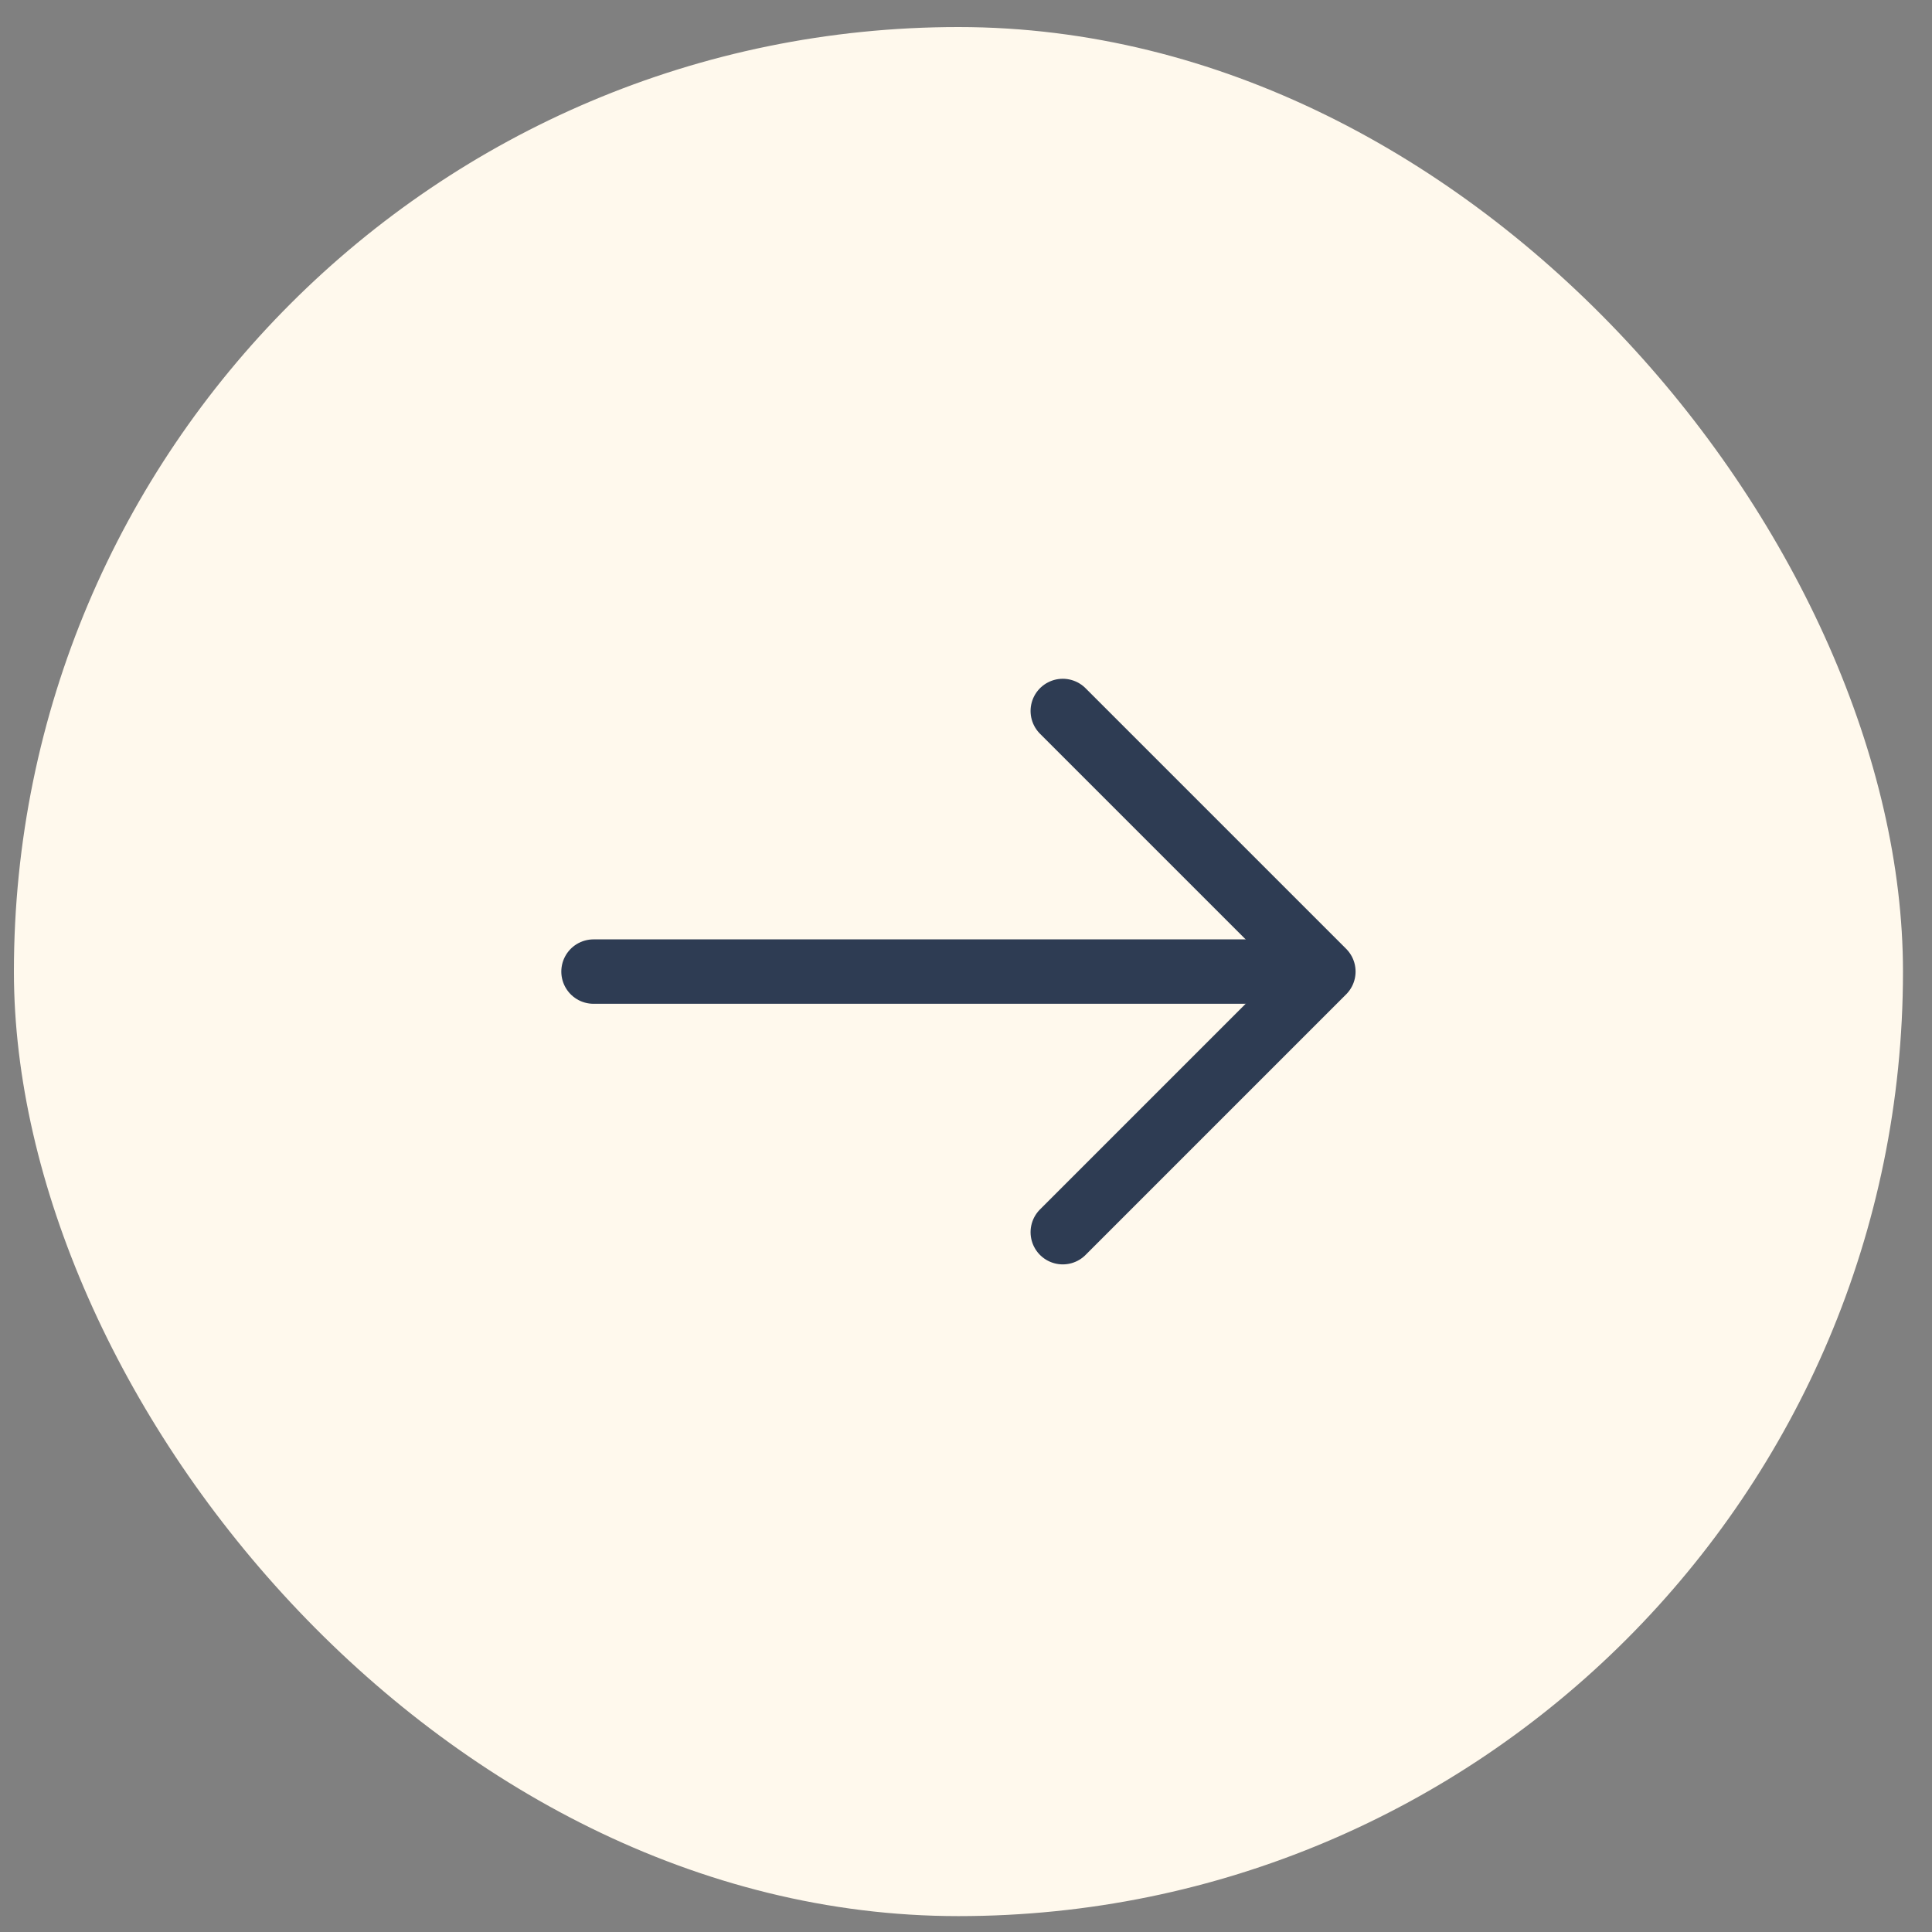 <svg width="45" height="45" viewBox="0 0 45 45" fill="none" xmlns="http://www.w3.org/2000/svg">
<rect x="0" y="0" width="45" height="45" fill="#808080" stroke="none"/>
<rect x="0.324" y="0.63" width="44" height="44" rx="22" fill="#FFF9ED"/>
<path d="M24.754 16.56L30.824 22.63L24.754 28.7" stroke="#2E3C53" stroke-width="1.5" stroke-miterlimit="10" stroke-linecap="round" stroke-linejoin="round"/>
<path d="M13.824 22.63H30.654" stroke="#2E3C53" stroke-width="1.5" stroke-miterlimit="10" stroke-linecap="round" stroke-linejoin="round"/>
</svg>
